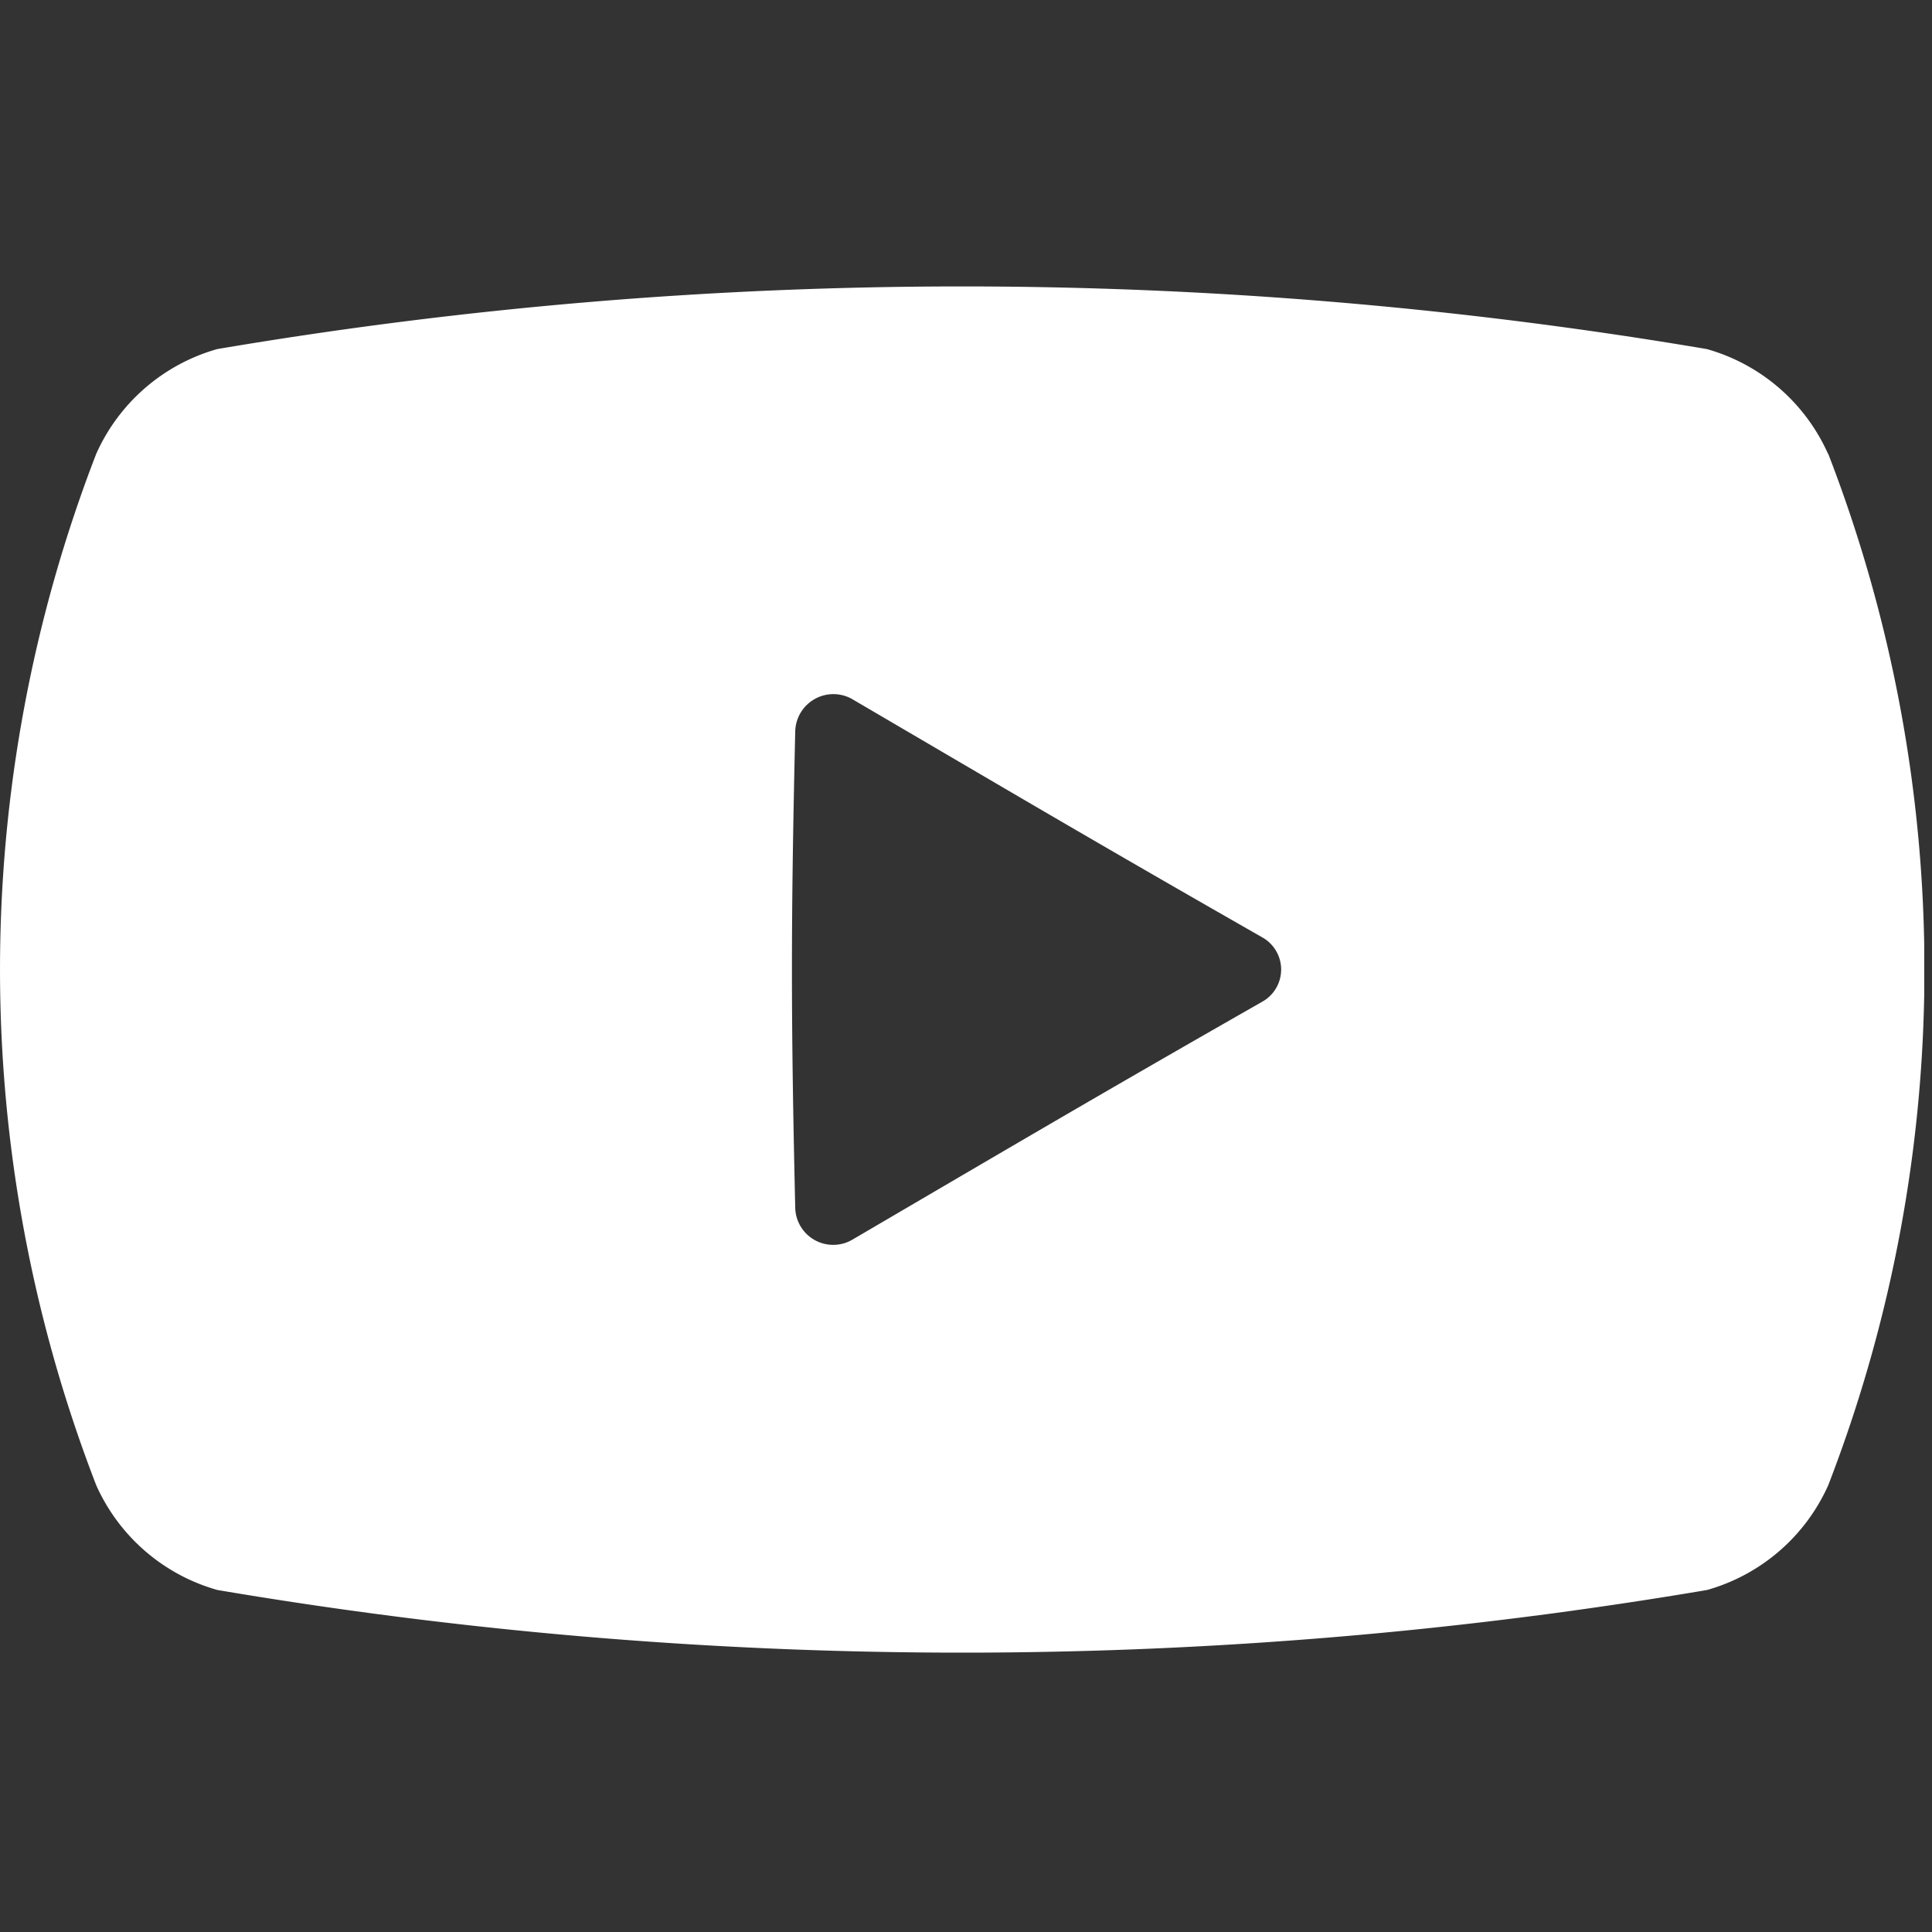 <svg xmlns="http://www.w3.org/2000/svg" xmlns:xlink="http://www.w3.org/1999/xlink" width="38" height="38" viewBox="0 0 38 38"><rect x="0" y="0" width="38" height="38" fill="#333333" stroke="none"/><defs><clipPath id="a"><rect width="38" height="38" transform="translate(319 248.262)" fill="none"/></clipPath><clipPath id="b"><rect width="37.847" height="26.871" fill="none"/></clipPath></defs><g transform="translate(-319 -248.262)" clip-path="url(#a)"><g transform="translate(319 253.896)"><g transform="translate(0 0)" clip-path="url(#b)"><path d="M35.956,3.294a3.716,3.716,0,0,0-2.384-2.062,87.693,87.693,0,0,0-29.3,0A3.715,3.715,0,0,0,1.892,3.294a28.129,28.129,0,0,0,0,20.283,3.715,3.715,0,0,0,2.384,2.062,87.693,87.693,0,0,0,29.3,0,3.719,3.719,0,0,0,2.384-2.062,28.135,28.135,0,0,0,0-20.283M24.826,14.069c-3.26,1.86-4.928,2.846-8.079,4.69a.747.747,0,0,1-1.106-.652c-.086-3.737-.086-5.6,0-9.342a.751.751,0,0,1,1.106-.657c3.15,1.845,4.818,2.832,8.079,4.694a.725.725,0,0,1,0,1.267" transform="translate(0 0)" fill="#fff"/></g></g></g></svg>